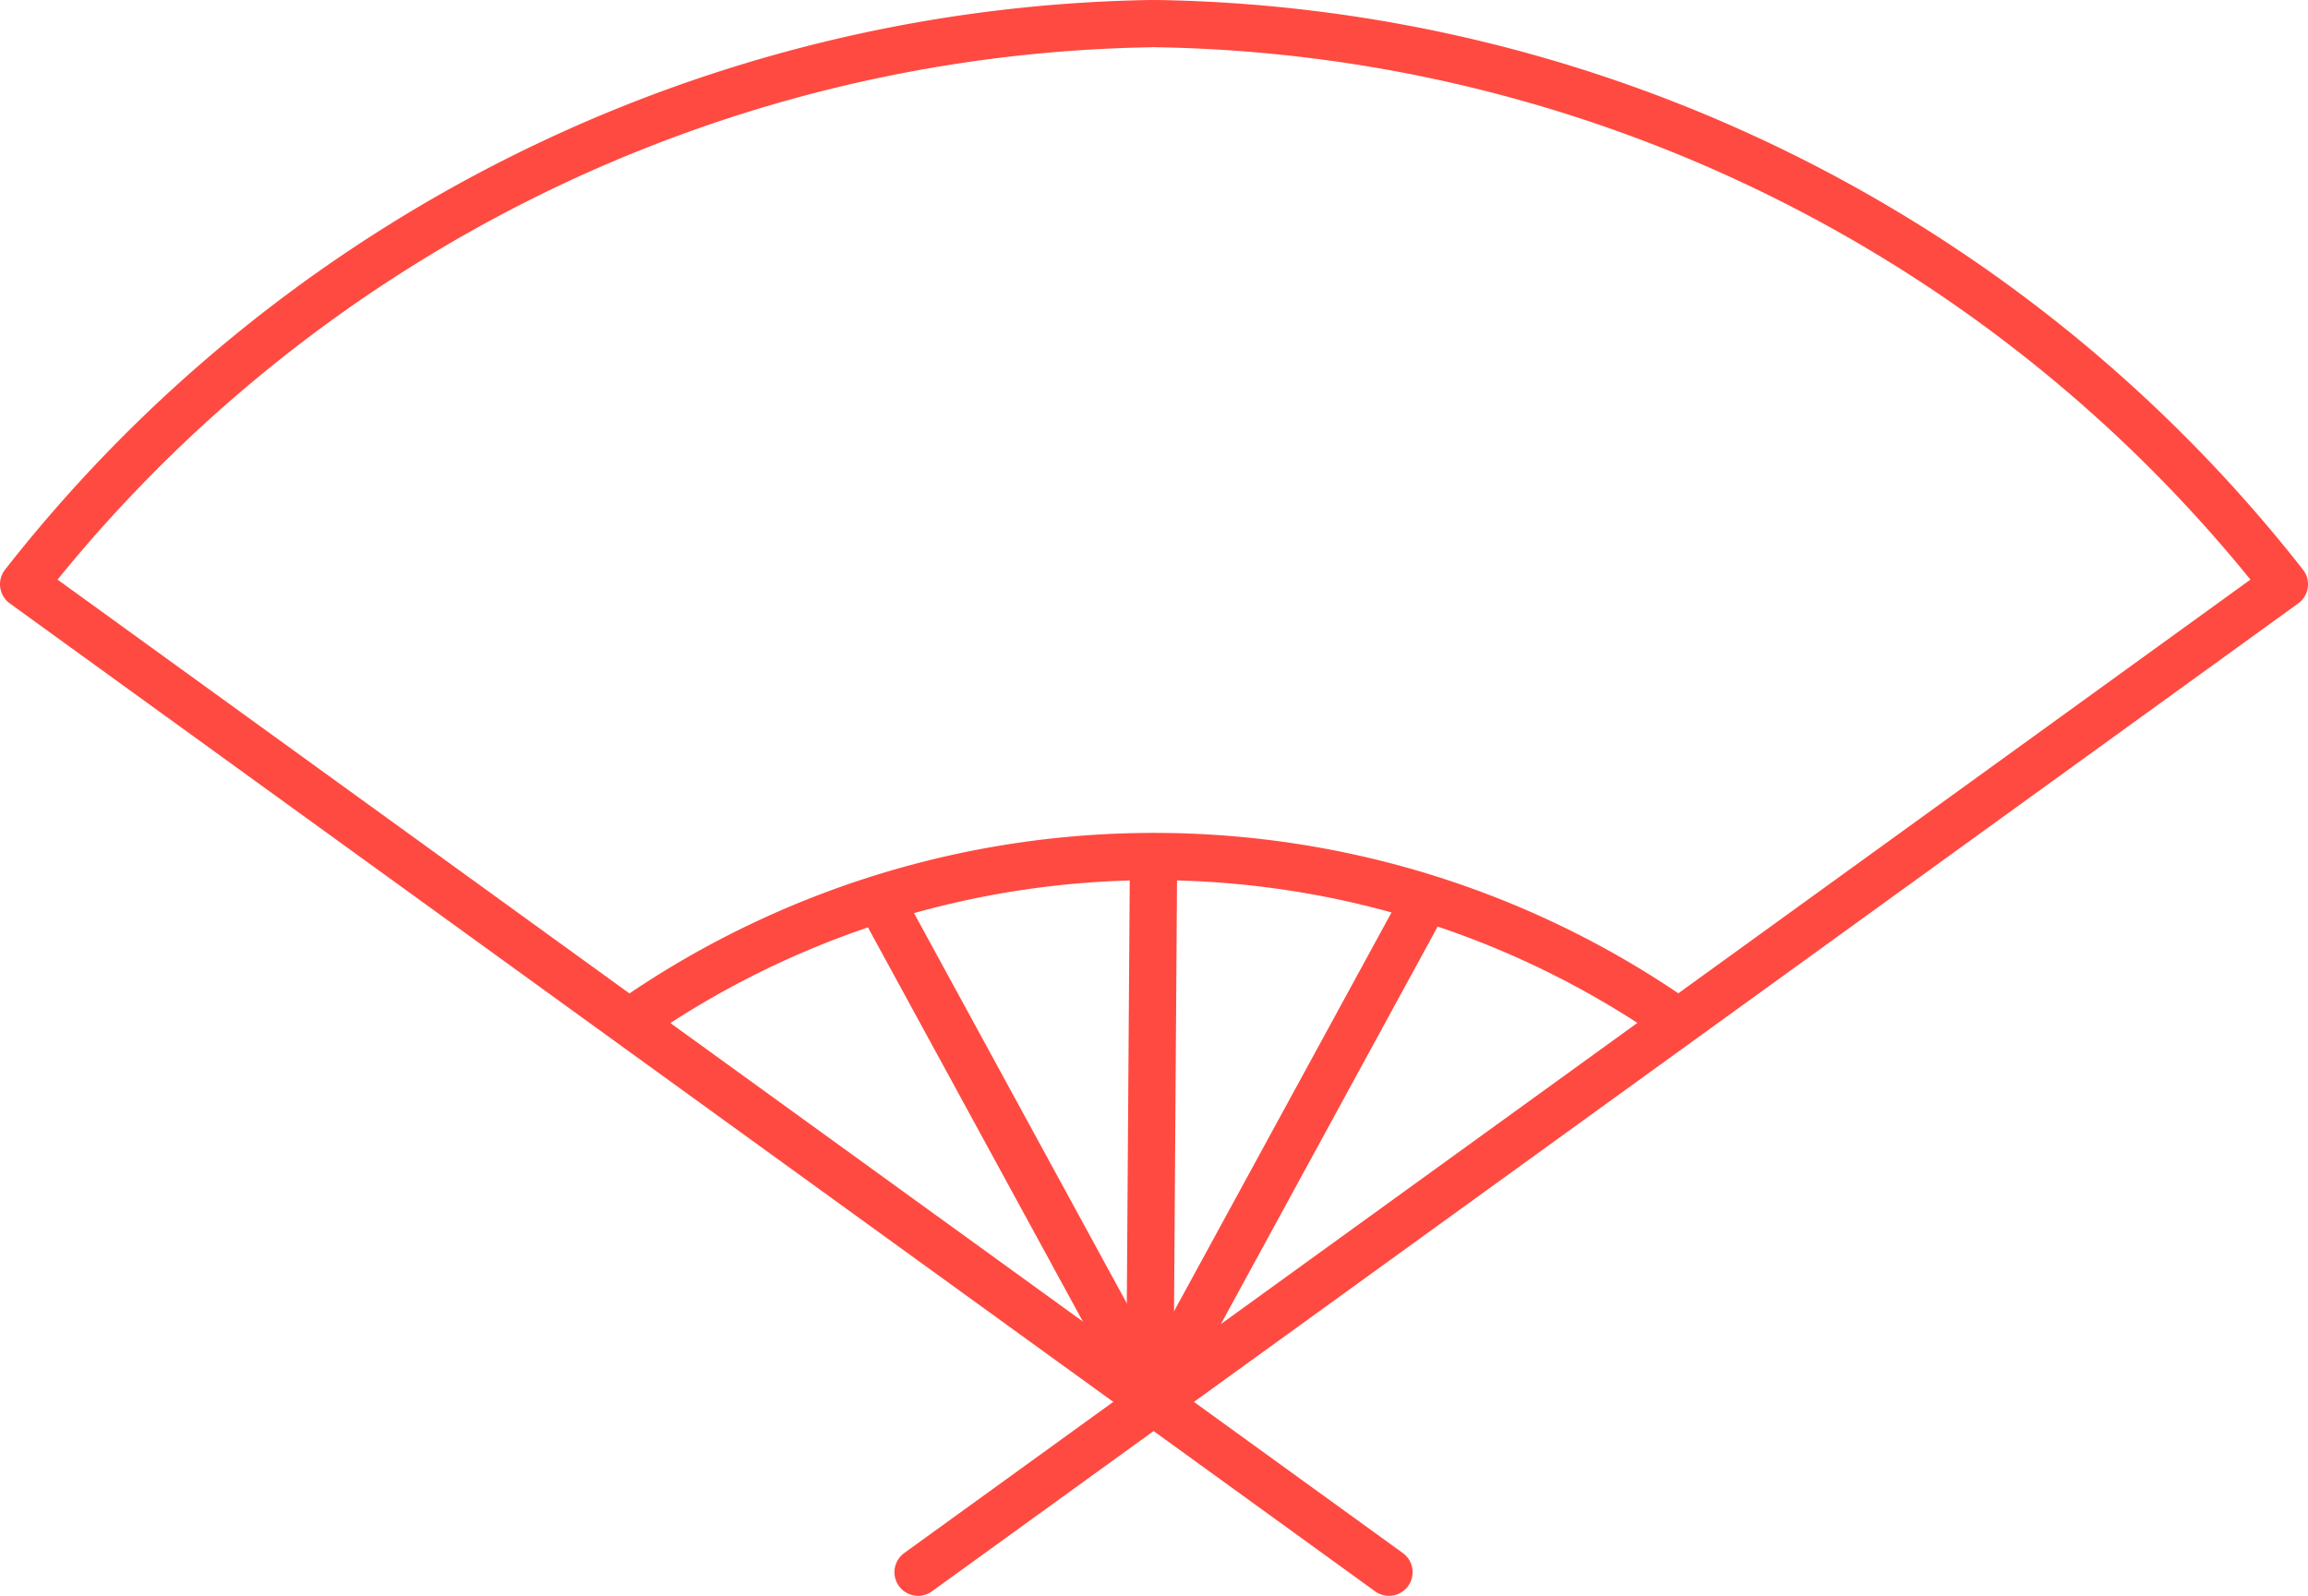 <svg xmlns="http://www.w3.org/2000/svg" viewBox="0 0 24.41 16.88"><title>eventail</title><g id="Layer_2" data-name="Layer 2"><g id="Icons"><path d="M9.71,16.63,24.16,6.18A15.47,15.47,0,0,0,12.24.25" style="fill:none;stroke:#ff4a41;stroke-linecap:round;stroke-linejoin:round;stroke-width:0.5px"/><path d="M14.69,16.63.25,6.18A15.47,15.47,0,0,1,12.17.25" style="fill:none;stroke:#ff4a41;stroke-linecap:round;stroke-linejoin:round;stroke-width:0.5px"/><path d="M6.66,10.81a9.66,9.66,0,0,1,11.09,0" style="fill:none;stroke:#ff4a41;stroke-linecap:round;stroke-linejoin:round;stroke-width:0.5px"/><line x1="12.16" y1="14.86" x2="12.2" y2="9.07" style="fill:none;stroke:#ff4a41;stroke-linecap:round;stroke-linejoin:round;stroke-width:0.5px"/><line x1="12.2" y1="14.79" x2="14.97" y2="9.71" style="fill:none;stroke:#ff4a41;stroke-linecap:round;stroke-linejoin:round;stroke-width:0.5px"/><line x1="12.18" y1="14.79" x2="9.41" y2="9.71" style="fill:none;stroke:#ff4a41;stroke-linecap:round;stroke-linejoin:round;stroke-width:0.5px"/></g></g></svg>